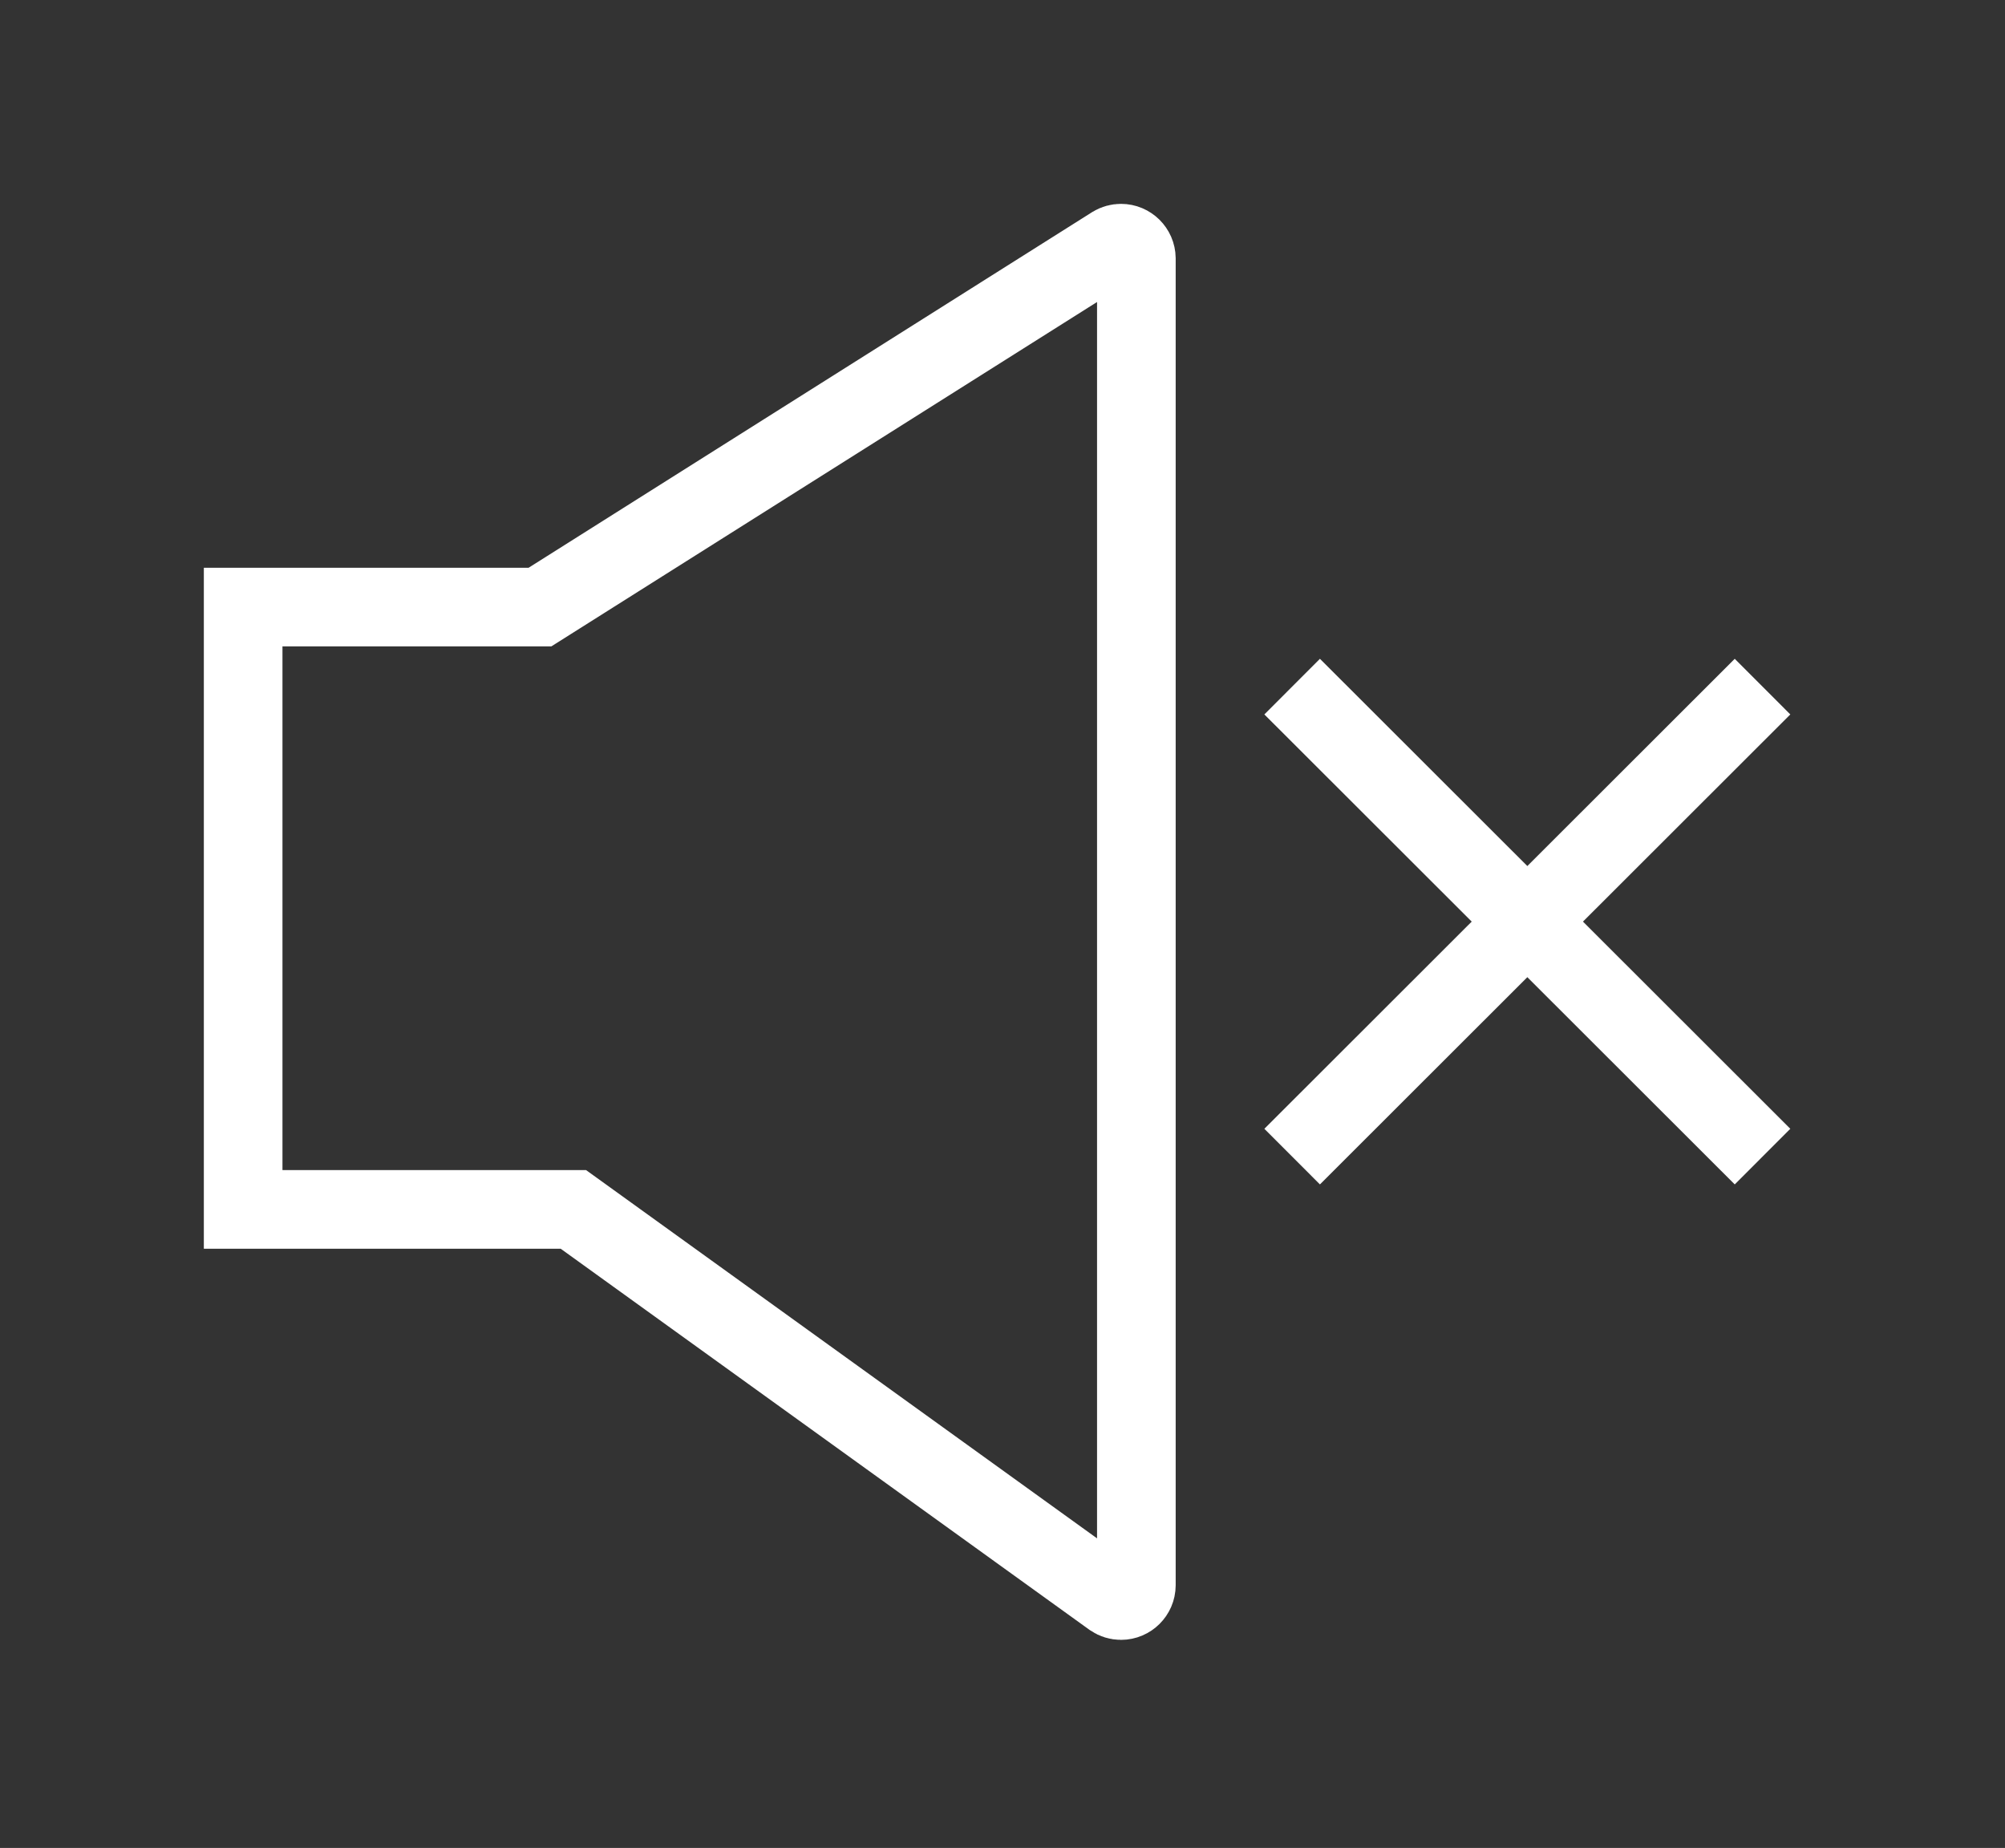 <?xml version="1.0" encoding="UTF-8" standalone="no"?>
<!DOCTYPE svg PUBLIC "-//W3C//DTD SVG 1.1//EN" "http://www.w3.org/Graphics/SVG/1.1/DTD/svg11.dtd">
<svg width="100%" height="100%" viewBox="0 0 51 47" version="1.1" xmlns="http://www.w3.org/2000/svg" xmlns:xlink="http://www.w3.org/1999/xlink" xml:space="preserve" xmlns:serif="http://www.serif.com/" style="fill-rule:evenodd;clip-rule:evenodd;stroke-linecap:square;">
    <rect x="0" y="0" width="51" height="47" fill="#333333" stroke="none"/>
    <g transform="matrix(1,0,0,1,-7.065,-8.56)">
        <path d="M35.36,49.2L21.65,39.32L13.25,39.32L13.25,24L20.8,24L35.38,14.8C35.44,14.764 35.51,14.745 35.58,14.745C35.792,14.745 35.967,14.918 35.97,15.13L35.97,48.88C35.969,49.093 35.793,49.268 35.58,49.268C35.502,49.268 35.425,49.244 35.36,49.2Z" style="fill:none;fill-rule:nonzero;stroke:white;stroke-width:2px;"/>
    </g>
    <g transform="matrix(1,0,0,1,-7.065,-8.56)">
        <path d="M40.64,26.73L51.19,37.27" style="fill:none;fill-rule:nonzero;stroke:white;stroke-width:2px;stroke-linecap:butt;"/>
    </g>
    <g transform="matrix(1,0,0,1,-7.065,-8.56)">
        <path d="M40.64,37.27L51.19,26.73" style="fill:none;fill-rule:nonzero;stroke:white;stroke-width:2px;stroke-linecap:butt;"/>
    </g>
</svg>
